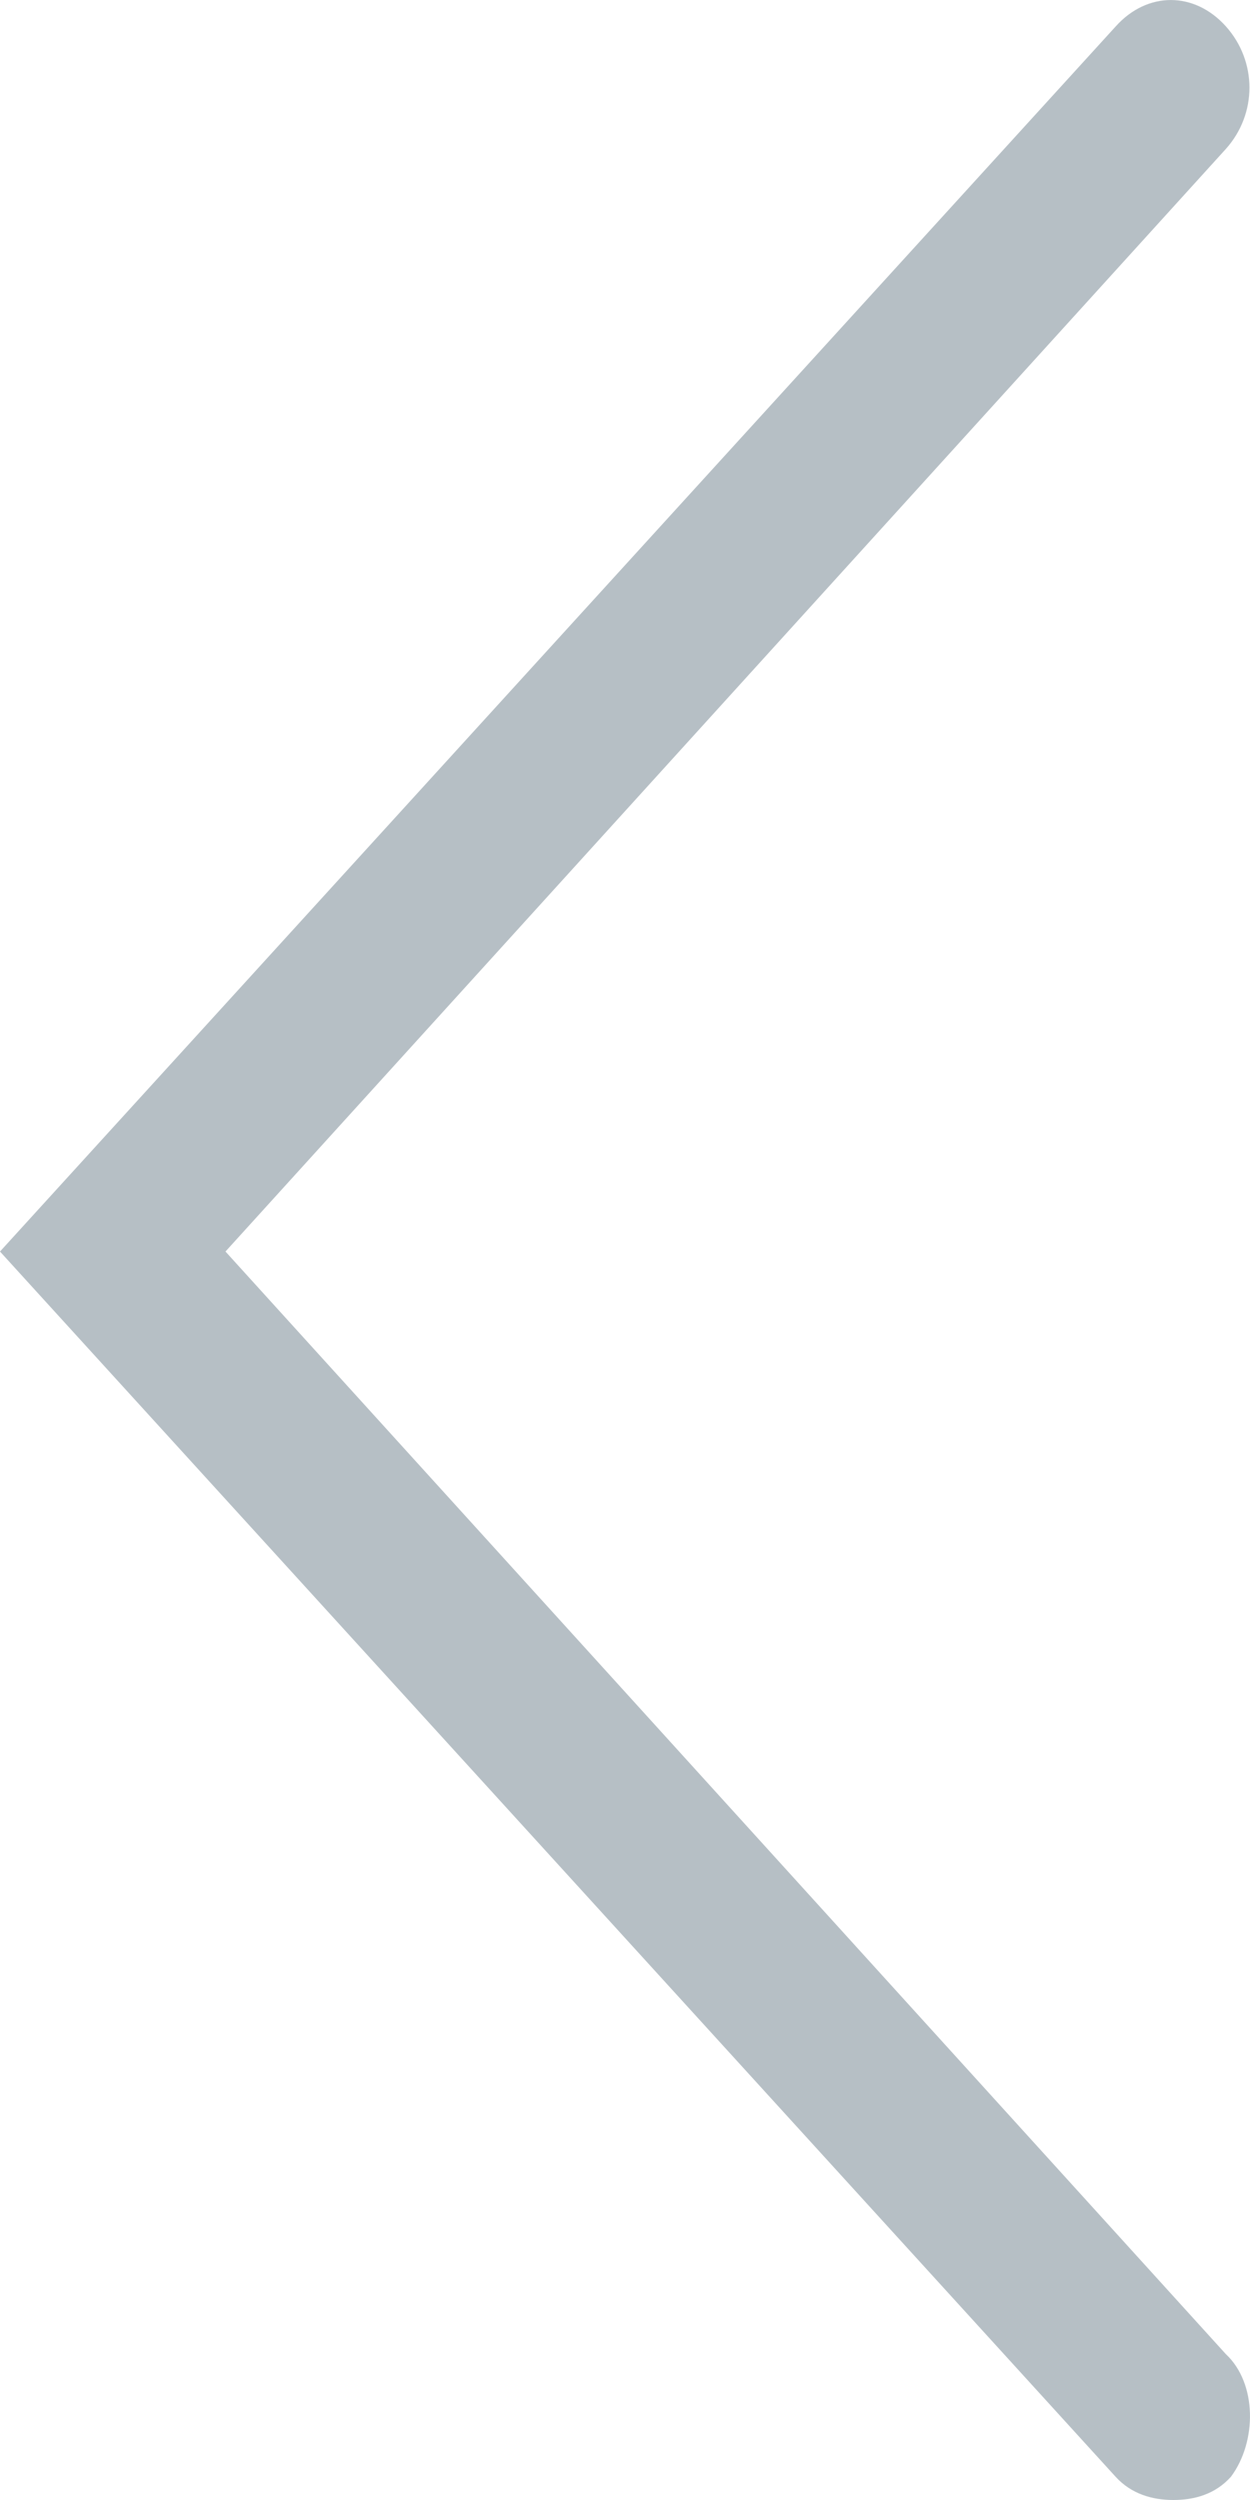 <svg width="13" height="26" viewBox="0 0 13 26" fill="none" xmlns="http://www.w3.org/2000/svg">
<path fill-rule="evenodd" clip-rule="evenodd" d="M12.202 26C11.985 26 11.766 25.938 11.602 25.758L9.53674e-07 13.016L11.604 0.274C11.932 -0.091 12.421 -0.091 12.749 0.274C13.076 0.639 13.076 1.184 12.749 1.549L2.345 13.016L12.749 24.483C13.074 24.786 13.074 25.393 12.802 25.758C12.638 25.941 12.421 26 12.202 26Z" fill="#B6BFC5"/>
</svg>
